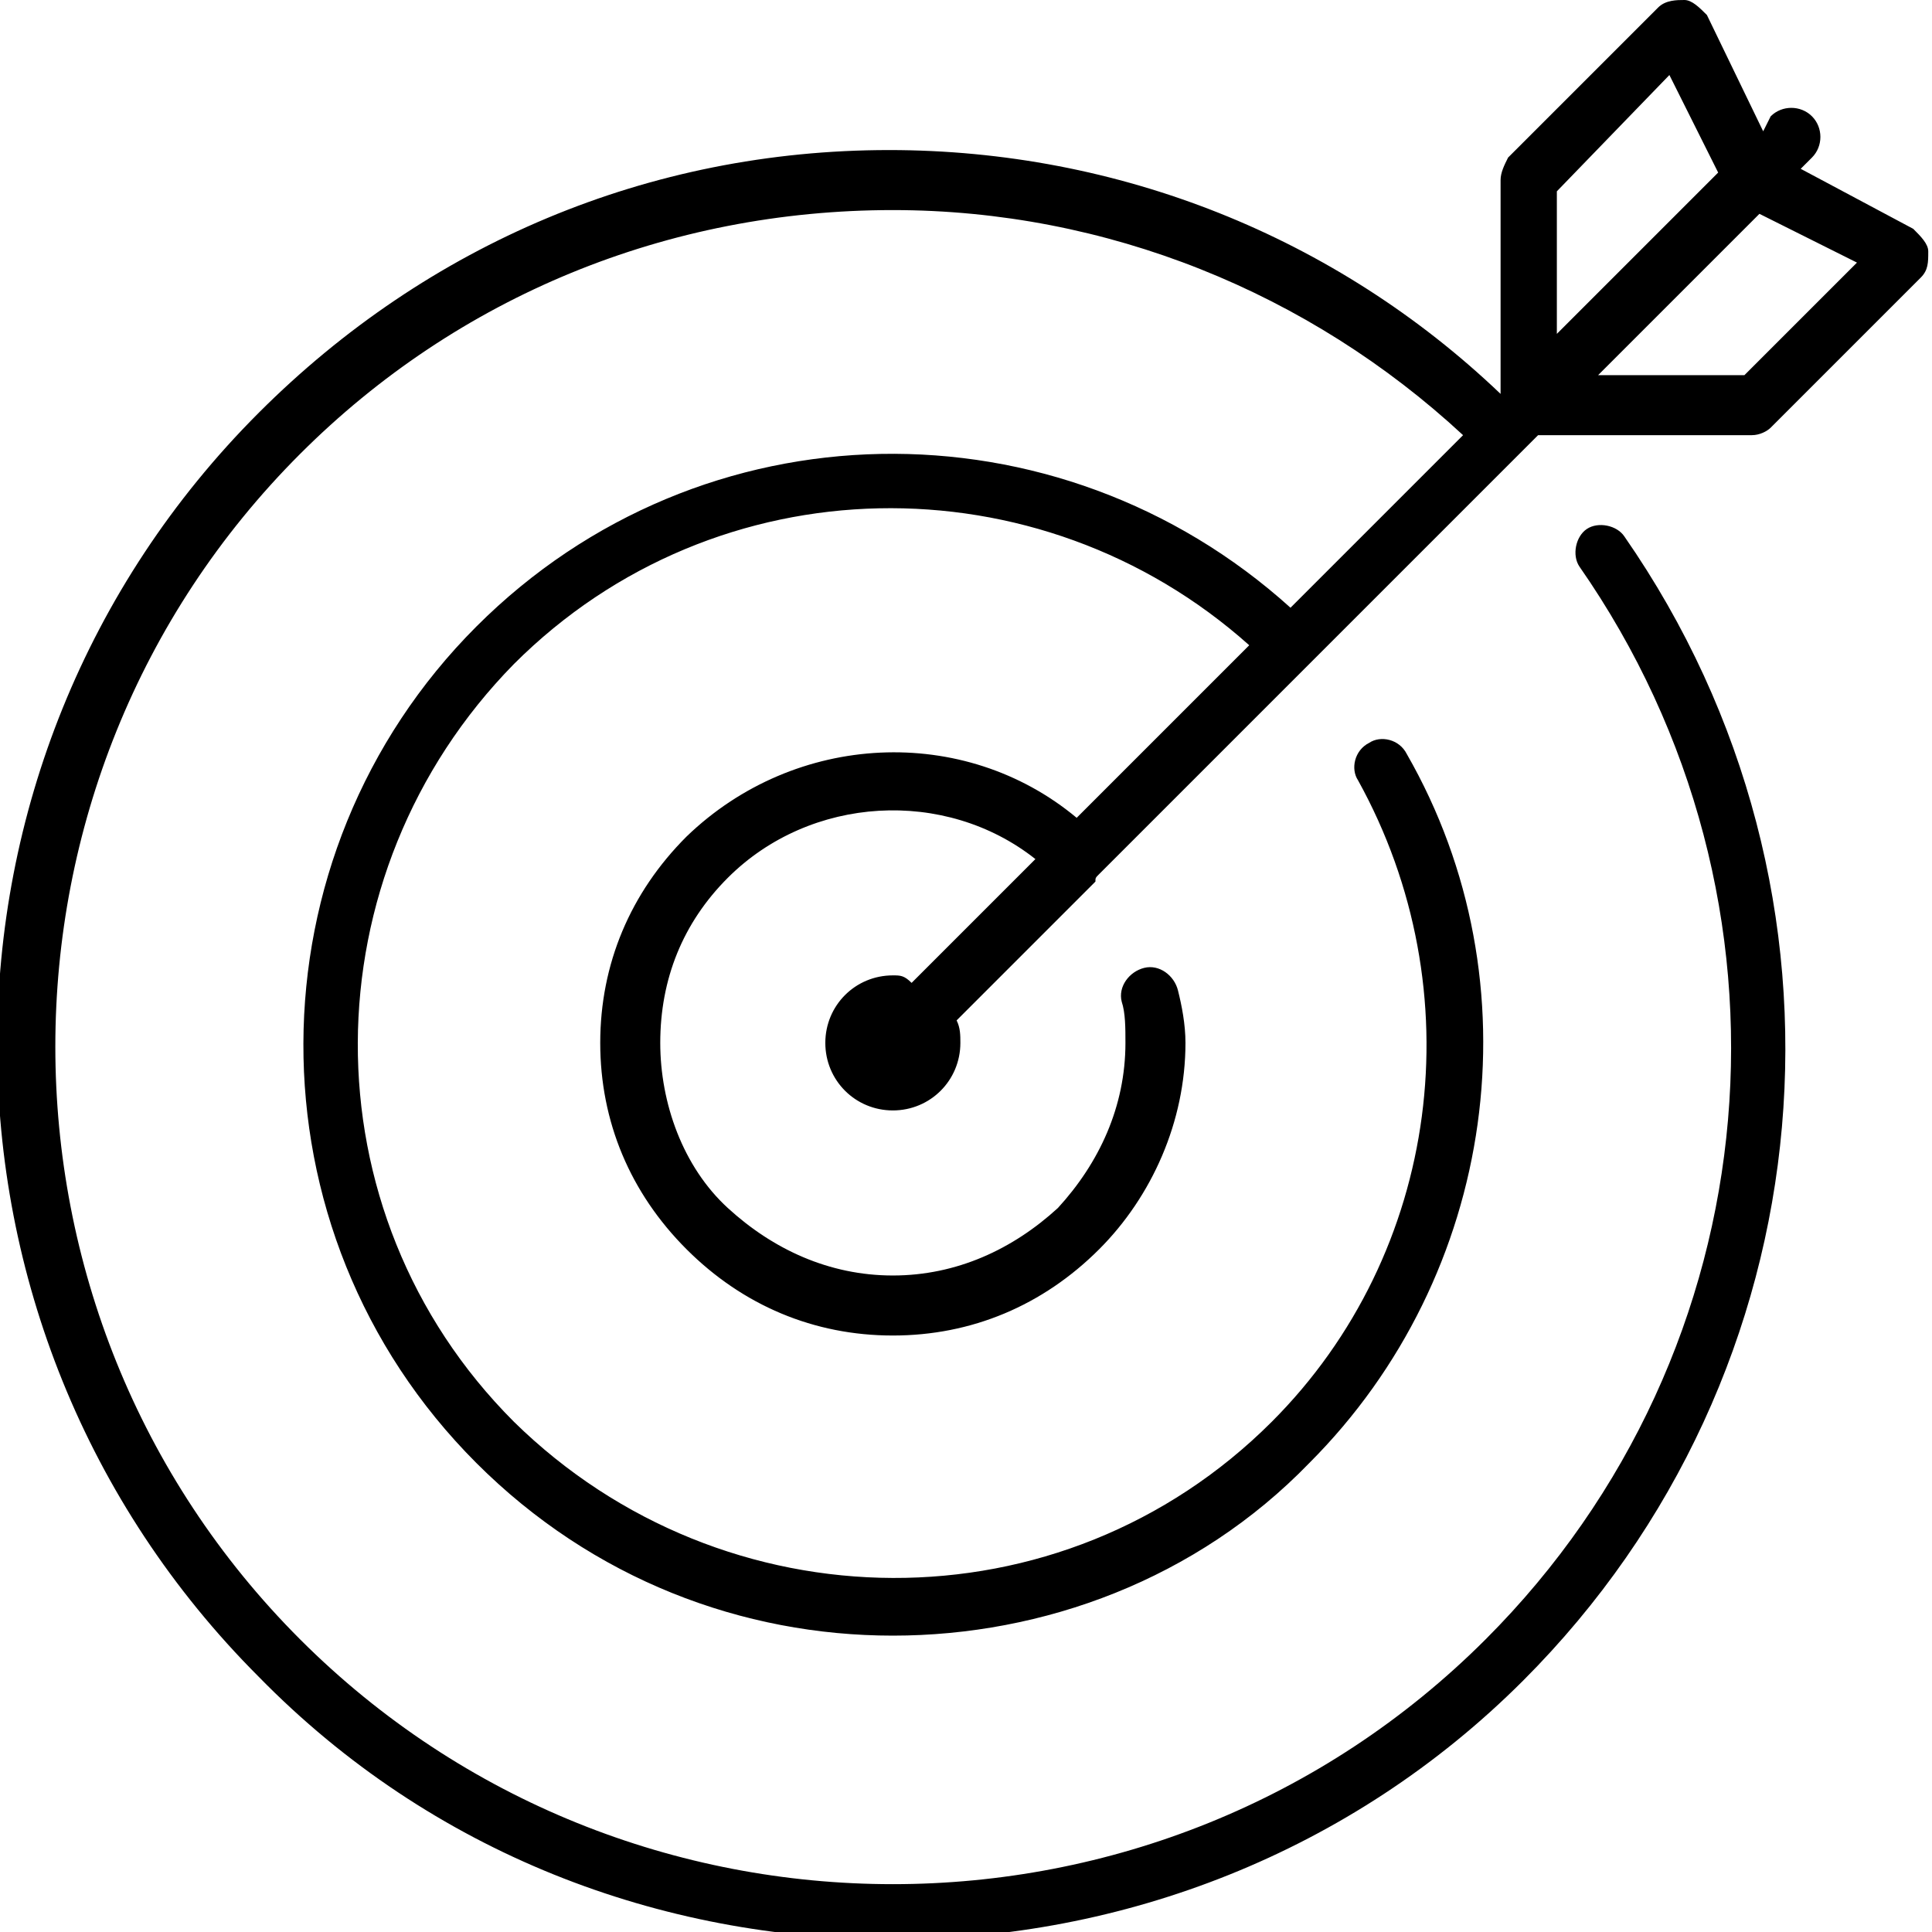 <?xml version="1.0" encoding="UTF-8"?> <svg xmlns="http://www.w3.org/2000/svg" xmlns:xlink="http://www.w3.org/1999/xlink" x="0px" y="0px" width="51.5px" height="51.5px" viewBox="0 0 51.5 51.5" style="enable-background:new 0 0 51.5 51.5;" xml:space="preserve"> <path d="M29.3,23.3c0,0,0.1-0.1,0.1-0.1l5.5-5.5c0,0,0,0,0,0c0,0,0,0,0,0l5.6-5.6c0,0,0,0,0,0s0,0,0,0 l0.5-0.5h5.7c0.2,0,0.4-0.1,0.5-0.2l4-4c0.2-0.2,0.2-0.4,0.2-0.7c0-0.2-0.2-0.4-0.4-0.6L48,4.5l0.3-0.3c0.3-0.3,0.3-0.8,0-1.1 s-0.8-0.3-1.1,0L47,3.5l-1.5-3.1C45.3,0.2,45.1,0,44.9,0c-0.2,0-0.5,0-0.7,0.2l-4,4C40.1,4.4,40,4.6,40,4.8v5.7l0,0 C35.6,6.3,29.8,4,23.7,4c0,0,0,0,0,0c-6.4,0-12.3,2.5-16.8,7c-9.3,9.3-9.3,24.4,0,33.7c4.6,4.7,10.7,7,16.9,7 c6.1,0,12.2-2.3,16.8-6.9c8.2-8.2,9.3-21,2.7-30.5c-0.2-0.3-0.7-0.4-1-0.2c-0.3,0.2-0.4,0.7-0.2,1c6.2,8.9,5.2,20.9-2.5,28.6 c-8.7,8.7-22.9,8.7-31.6,0c-8.7-8.7-8.7-22.9,0-31.6c4.2-4.2,9.8-6.5,15.8-6.5c0,0,0,0,0,0c5.7,0,11.1,2.2,15.2,6l-4.6,4.6 c-6.2-5.6-15.7-5.5-21.7,0.5c-6.1,6.1-6.2,16.1,0,22.3c3.1,3.1,7.1,4.6,11.1,4.6c4,0,8.1-1.5,11.1-4.6c5-5,6.1-12.8,2.6-18.9 c-0.2-0.4-0.7-0.5-1-0.3c-0.4,0.2-0.5,0.7-0.3,1c3.1,5.6,2.2,12.6-2.3,17.1c-5.6,5.6-14.6,5.5-20.2,0c-5.6-5.6-5.5-14.6,0-20.2 c5.4-5.4,14-5.5,19.6-0.5l-4.6,4.6c-3-2.5-7.5-2.3-10.4,0.5c-1.5,1.5-2.3,3.4-2.3,5.5c0,2.1,0.8,4,2.3,5.5s3.4,2.3,5.5,2.3 c0,0,0,0,0,0c2.1,0,4-0.8,5.5-2.3c1.4-1.4,2.3-3.4,2.3-5.5c0-0.5-0.1-1-0.2-1.4c-0.1-0.4-0.5-0.7-0.9-0.6c-0.4,0.1-0.7,0.5-0.6,0.9 C30,27,30,27.4,30,27.8c0,1.7-0.7,3.2-1.8,4.4C27,33.3,25.5,34,23.8,34h0c-1.7,0-3.2-0.7-4.4-1.8s-1.8-2.8-1.8-4.4 c0-1.7,0.6-3.2,1.8-4.4c2.2-2.2,5.8-2.4,8.2-0.5l-3.3,3.3C24.1,26,24,26,23.8,26c-1,0-1.8,0.8-1.8,1.8s0.8,1.8,1.8,1.8 s1.8-0.8,1.8-1.8c0-0.2,0-0.4-0.1-0.6l3.7-3.7C29.2,23.4,29.2,23.4,29.3,23.3z M49.5,7l-3,3h-3.9l4.3-4.3L49.5,7z M44.5,2l1.3,2.6 l-4.3,4.3V5.1L44.5,2z"></path> </svg> 